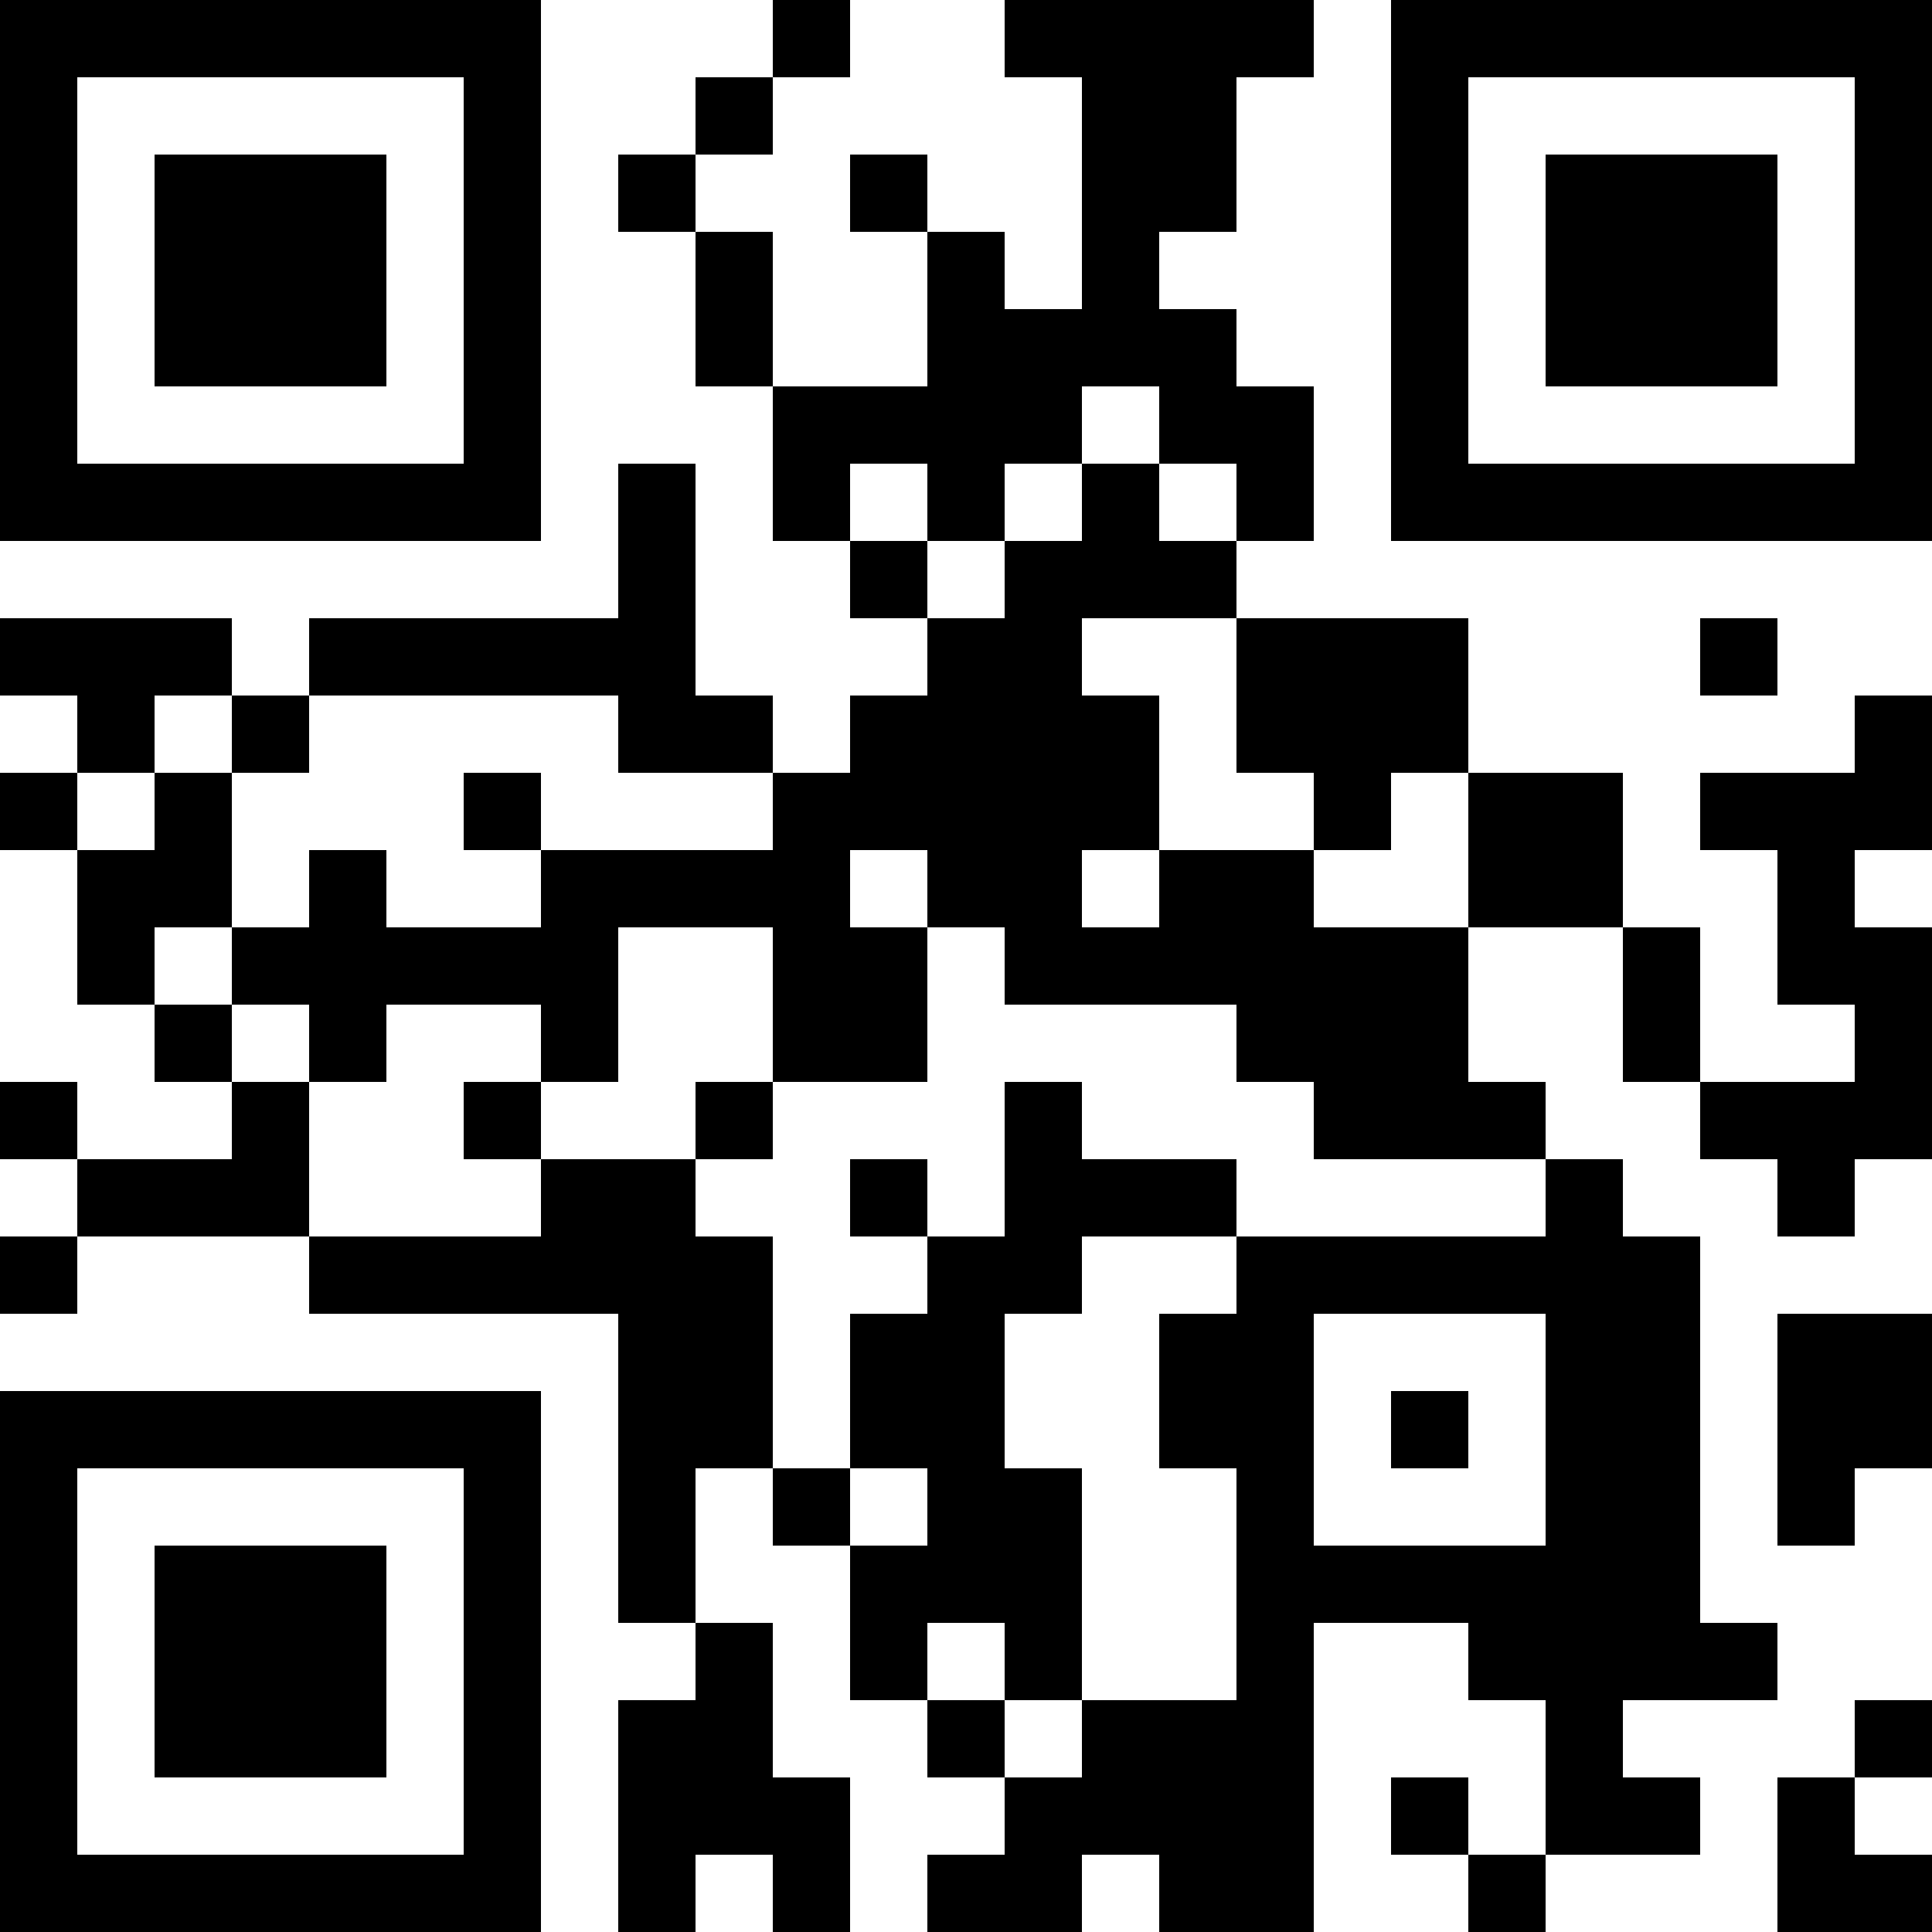 <?xml version="1.0" encoding="UTF-8"?>
<svg xmlns="http://www.w3.org/2000/svg" version="1.1" width="250" height="250" viewBox="0 0 250 250"><rect x="0" y="0" width="250" height="250" fill="#ffffff"/><g transform="scale(10)"><g transform="translate(0,0)"><path fill-rule="evenodd" d="M10 0L10 1L9 1L9 2L8 2L8 3L9 3L9 5L10 5L10 7L11 7L11 8L12 8L12 9L11 9L11 10L10 10L10 9L9 9L9 6L8 6L8 8L4 8L4 9L3 9L3 8L0 8L0 9L1 9L1 10L0 10L0 11L1 11L1 13L2 13L2 14L3 14L3 15L1 15L1 14L0 14L0 15L1 15L1 16L0 16L0 17L1 17L1 16L4 16L4 17L8 17L8 21L9 21L9 22L8 22L8 25L9 25L9 24L10 24L10 25L11 25L11 23L10 23L10 21L9 21L9 19L10 19L10 20L11 20L11 22L12 22L12 23L13 23L13 24L12 24L12 25L14 25L14 24L15 24L15 25L17 25L17 21L19 21L19 22L20 22L20 24L19 24L19 23L18 23L18 24L19 24L19 25L20 25L20 24L22 24L22 23L21 23L21 22L23 22L23 21L22 21L22 16L21 16L21 15L20 15L20 14L19 14L19 12L21 12L21 14L22 14L22 15L23 15L23 16L24 16L24 15L25 15L25 12L24 12L24 11L25 11L25 9L24 9L24 10L22 10L22 11L23 11L23 13L24 13L24 14L22 14L22 12L21 12L21 10L19 10L19 8L16 8L16 7L17 7L17 5L16 5L16 4L15 4L15 3L16 3L16 1L17 1L17 0L13 0L13 1L14 1L14 4L13 4L13 3L12 3L12 2L11 2L11 3L12 3L12 5L10 5L10 3L9 3L9 2L10 2L10 1L11 1L11 0ZM14 5L14 6L13 6L13 7L12 7L12 6L11 6L11 7L12 7L12 8L13 8L13 7L14 7L14 6L15 6L15 7L16 7L16 6L15 6L15 5ZM14 8L14 9L15 9L15 11L14 11L14 12L15 12L15 11L17 11L17 12L19 12L19 10L18 10L18 11L17 11L17 10L16 10L16 8ZM22 8L22 9L23 9L23 8ZM2 9L2 10L1 10L1 11L2 11L2 10L3 10L3 12L2 12L2 13L3 13L3 14L4 14L4 16L7 16L7 15L9 15L9 16L10 16L10 19L11 19L11 20L12 20L12 19L11 19L11 17L12 17L12 16L13 16L13 14L14 14L14 15L16 15L16 16L14 16L14 17L13 17L13 19L14 19L14 22L13 22L13 21L12 21L12 22L13 22L13 23L14 23L14 22L16 22L16 19L15 19L15 17L16 17L16 16L20 16L20 15L17 15L17 14L16 14L16 13L13 13L13 12L12 12L12 11L11 11L11 12L12 12L12 14L10 14L10 12L8 12L8 14L7 14L7 13L5 13L5 14L4 14L4 13L3 13L3 12L4 12L4 11L5 11L5 12L7 12L7 11L10 11L10 10L8 10L8 9L4 9L4 10L3 10L3 9ZM6 10L6 11L7 11L7 10ZM6 14L6 15L7 15L7 14ZM9 14L9 15L10 15L10 14ZM11 15L11 16L12 16L12 15ZM17 17L17 20L20 20L20 17ZM23 17L23 20L24 20L24 19L25 19L25 17ZM18 18L18 19L19 19L19 18ZM24 22L24 23L23 23L23 25L25 25L25 24L24 24L24 23L25 23L25 22ZM0 0L0 7L7 7L7 0ZM1 1L1 6L6 6L6 1ZM2 2L2 5L5 5L5 2ZM18 0L18 7L25 7L25 0ZM19 1L19 6L24 6L24 1ZM20 2L20 5L23 5L23 2ZM0 18L0 25L7 25L7 18ZM1 19L1 24L6 24L6 19ZM2 20L2 23L5 23L5 20Z" fill="#000000"/></g></g></svg>
